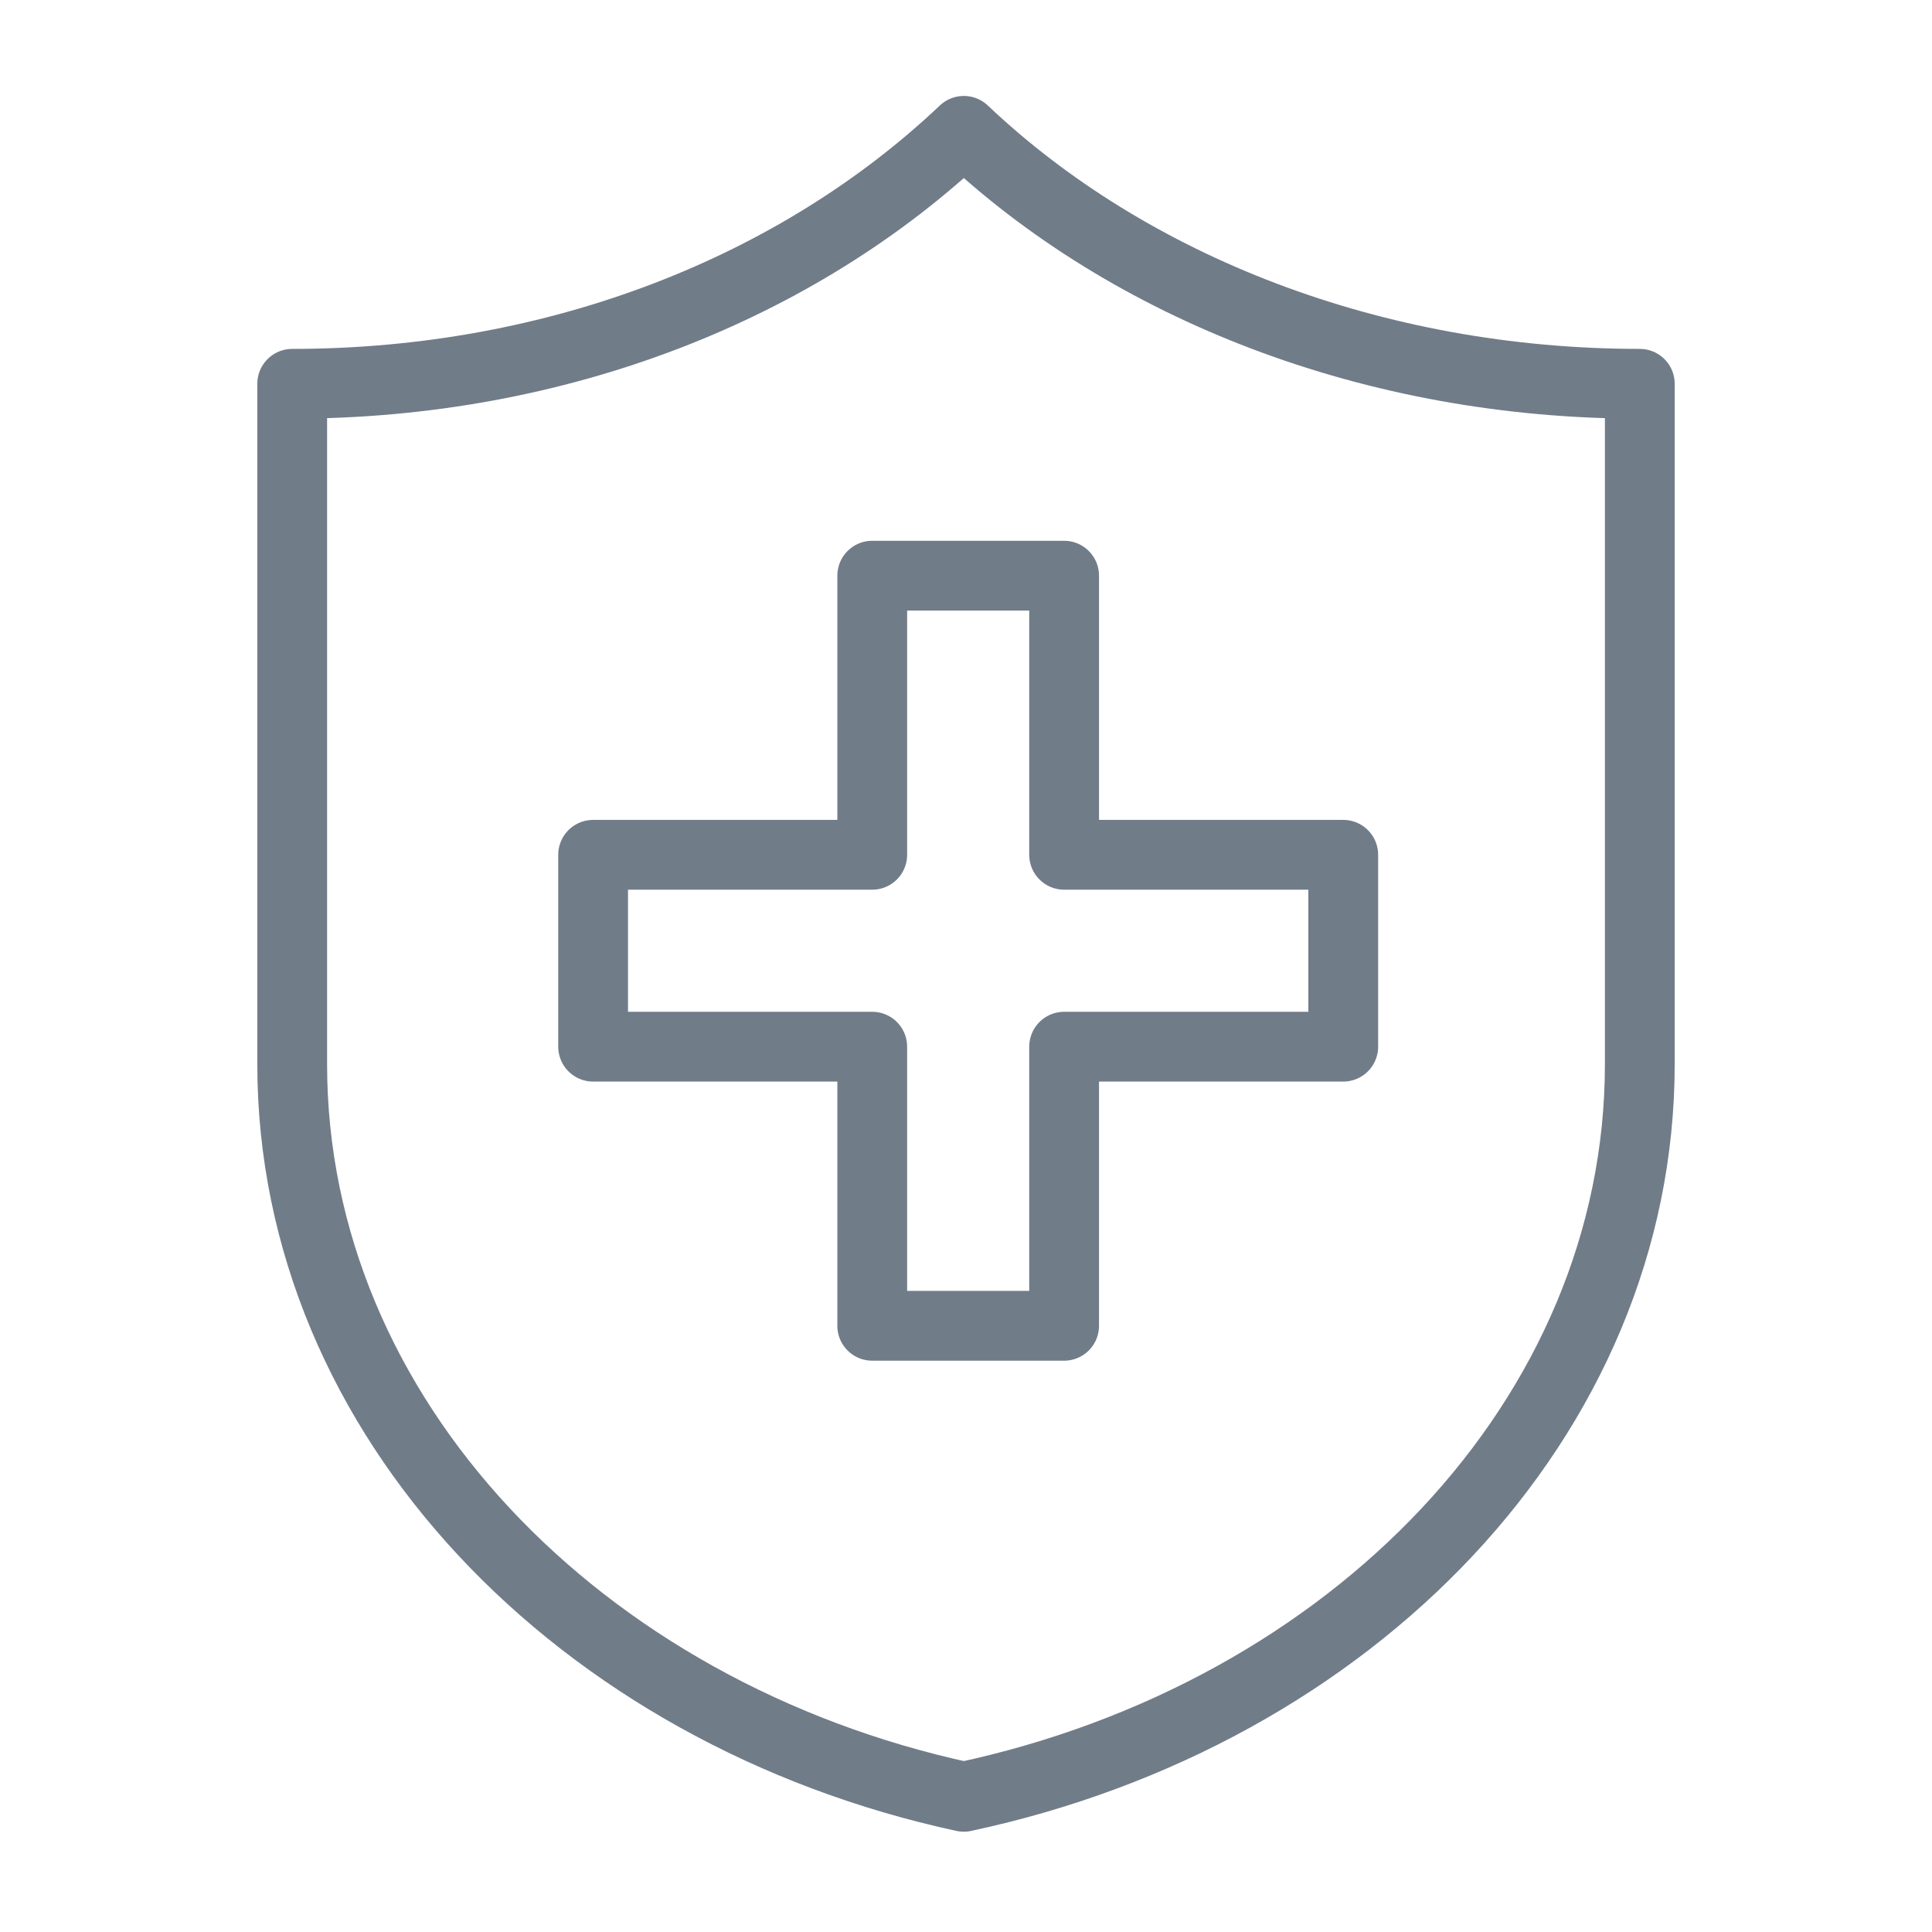 <?xml version="1.0" encoding="UTF-8"?>
<!DOCTYPE svg PUBLIC "-//W3C//DTD SVG 1.1//EN" "http://www.w3.org/Graphics/SVG/1.1/DTD/svg11.dtd">
<!-- Creator: CorelDRAW 2020 (64-Bit) -->
<svg xmlns="http://www.w3.org/2000/svg" xml:space="preserve" width="24px" height="24px" version="1.1" style="shape-rendering:geometricPrecision; text-rendering:geometricPrecision; image-rendering:optimizeQuality; fill-rule:evenodd; clip-rule:evenodd"
viewBox="0 0 4.43 4.43"
 xmlns:xlink="http://www.w3.org/1999/xlink"
 xmlns:xodm="http://www.corel.com/coreldraw/odm/2003">
 <defs>
  <style type="text/css">
   <![CDATA[
    .str0 {stroke:#717C89;stroke-width:0.16;stroke-linecap:round;stroke-linejoin:round;stroke-miterlimit:22.926}
    .fil0 {fill:none}
   ]]>
  </style>
 </defs>
 <g id="Слой_x0020_1">
  <path class="fil0 str0" d="M2 1.32l0.44 0 0 0.64 0.64 0 0 0.44 -0.64 0 0 0.64 -0.44 0 0 -0.64 -0.64 0 0 -0.44 0.64 0 0 -0.64zm-1.33 -0.44c0.61,0 1.16,-0.22 1.54,-0.58m1.55 2.14l0 -1.56c-0.61,0 -1.17,-0.22 -1.55,-0.58m-1.54 0.58l0 1.56m3.09 0c0,0.81 -0.66,1.49 -1.55,1.68m-1.54 -1.68c0,0.81 0.66,1.49 1.54,1.68m1.55 -1.68c0,0.81 -0.66,1.49 -1.55,1.68"/>
  <rect class="fil0" width="4.43" height="4.43"/>
 </g>
</svg>
